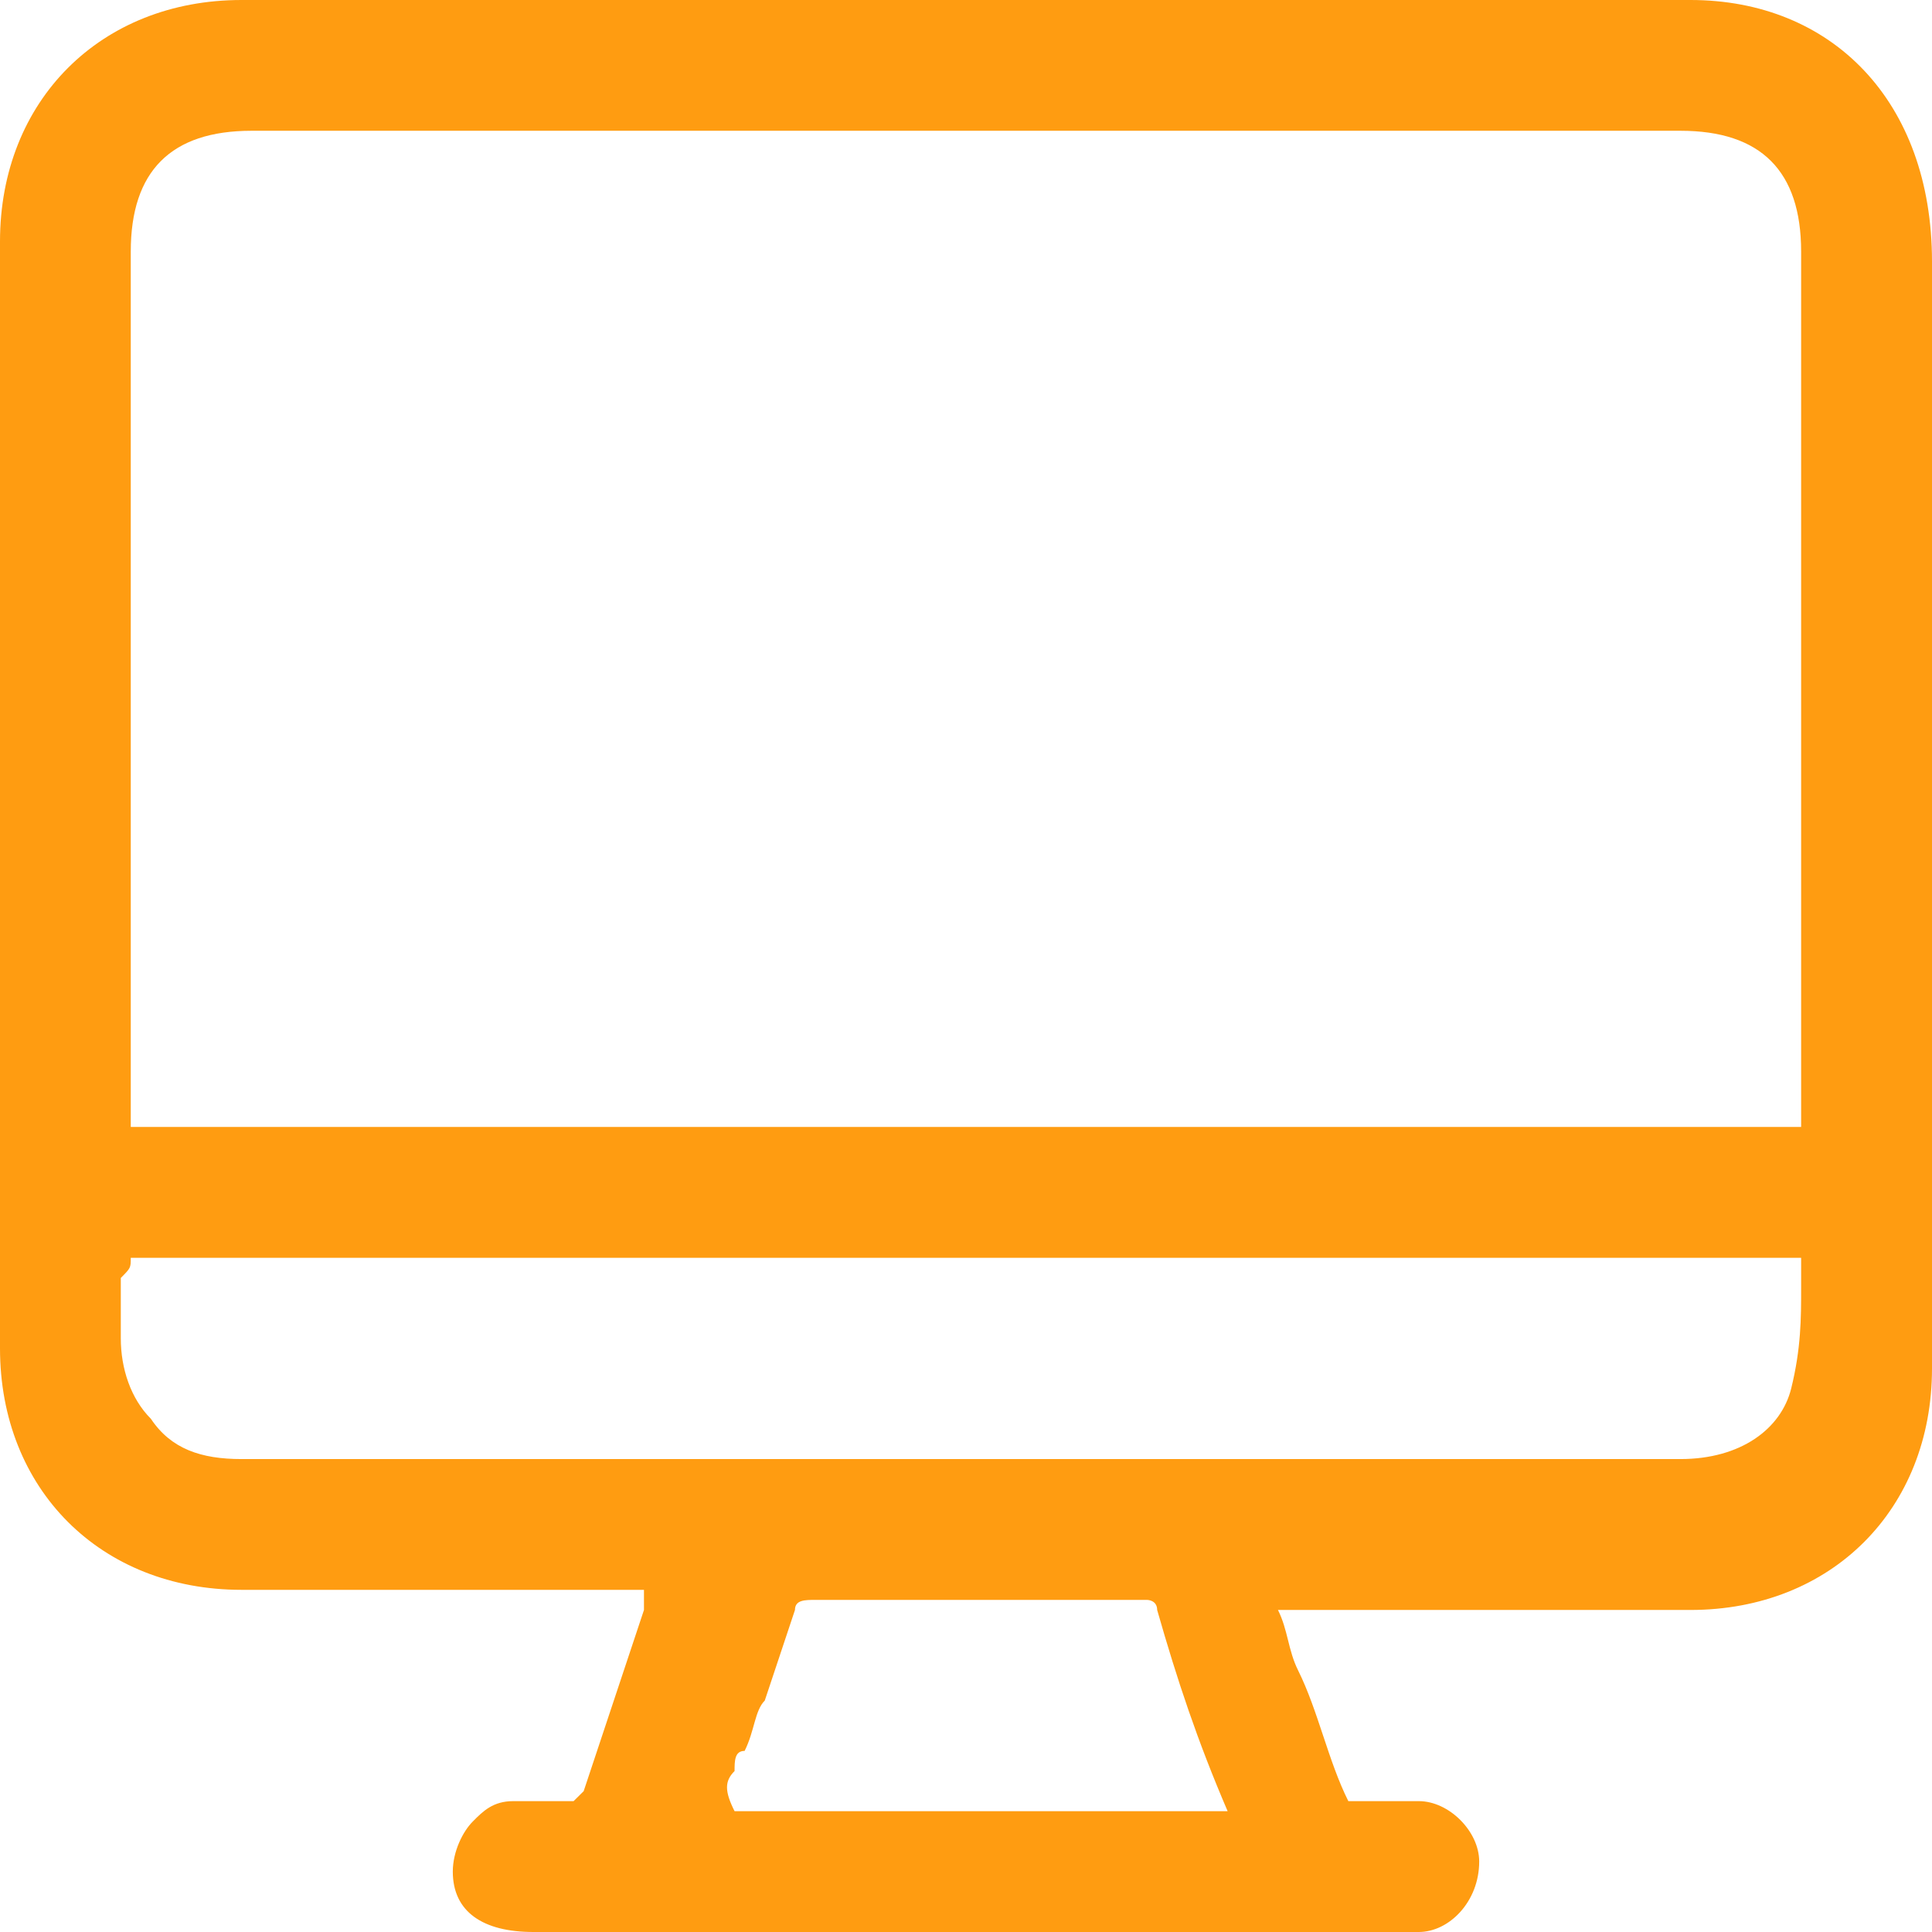 <svg width="19" height="19" viewBox="0 0 19 19" fill="none" xmlns="http://www.w3.org/2000/svg"> <path d="M16.625 0C11.875 0 7.125 0 2.375 0C0.99 0 0 0.99 0 2.375C0 6.036 0 9.599 0 13.26C0 14.646 0.99 15.635 2.375 15.635H6.333V15.833C6.135 16.427 5.938 17.021 5.74 17.615L5.641 17.713C5.542 17.713 5.443 17.713 5.344 17.713C5.245 17.713 5.146 17.713 5.047 17.713C4.849 17.713 4.75 17.812 4.651 17.912C4.552 18.01 4.453 18.208 4.453 18.406C4.453 18.802 4.75 19 5.245 19H13.953C14.25 19 14.547 18.703 14.547 18.307C14.547 18.01 14.25 17.713 13.953 17.713C13.854 17.713 13.755 17.713 13.656 17.713C13.557 17.713 13.458 17.713 13.359 17.713H13.26C13.062 17.318 12.963 16.823 12.766 16.427C12.667 16.229 12.667 16.031 12.568 15.833C12.667 15.833 12.667 15.833 12.766 15.833H14.052C14.943 15.833 15.734 15.833 16.625 15.833C18.01 15.833 19 14.844 19 13.458V2.573C19 0.99 18.01 0 16.625 0ZM1.286 12.37C6.729 12.37 12.172 12.37 17.713 12.37C17.713 12.469 17.713 12.568 17.713 12.667C17.713 12.963 17.713 13.26 17.615 13.656C17.516 14.052 17.12 14.349 16.526 14.349H11.875C10.984 14.349 10.094 14.349 9.104 14.349C6.927 14.349 4.651 14.349 2.375 14.349C1.979 14.349 1.682 14.25 1.484 13.953C1.286 13.755 1.188 13.458 1.188 13.162C1.188 12.963 1.188 12.766 1.188 12.568C1.286 12.469 1.286 12.469 1.286 12.37ZM1.286 11.083V2.474C1.286 1.682 1.682 1.286 2.474 1.286H16.526C17.318 1.286 17.713 1.682 17.713 2.474V11.083H1.286ZM7.224 17.417C7.224 17.318 7.224 17.219 7.323 17.219C7.422 17.021 7.422 16.823 7.521 16.724C7.62 16.427 7.719 16.13 7.818 15.833C7.818 15.734 7.917 15.734 8.016 15.734C9.104 15.734 10.193 15.734 11.281 15.734C11.281 15.734 11.38 15.734 11.38 15.833C11.578 16.526 11.776 17.12 12.073 17.812C10.49 17.812 8.906 17.812 7.224 17.812C7.125 17.615 7.125 17.516 7.224 17.417Z" fill="#FF9C11"></path> </svg>